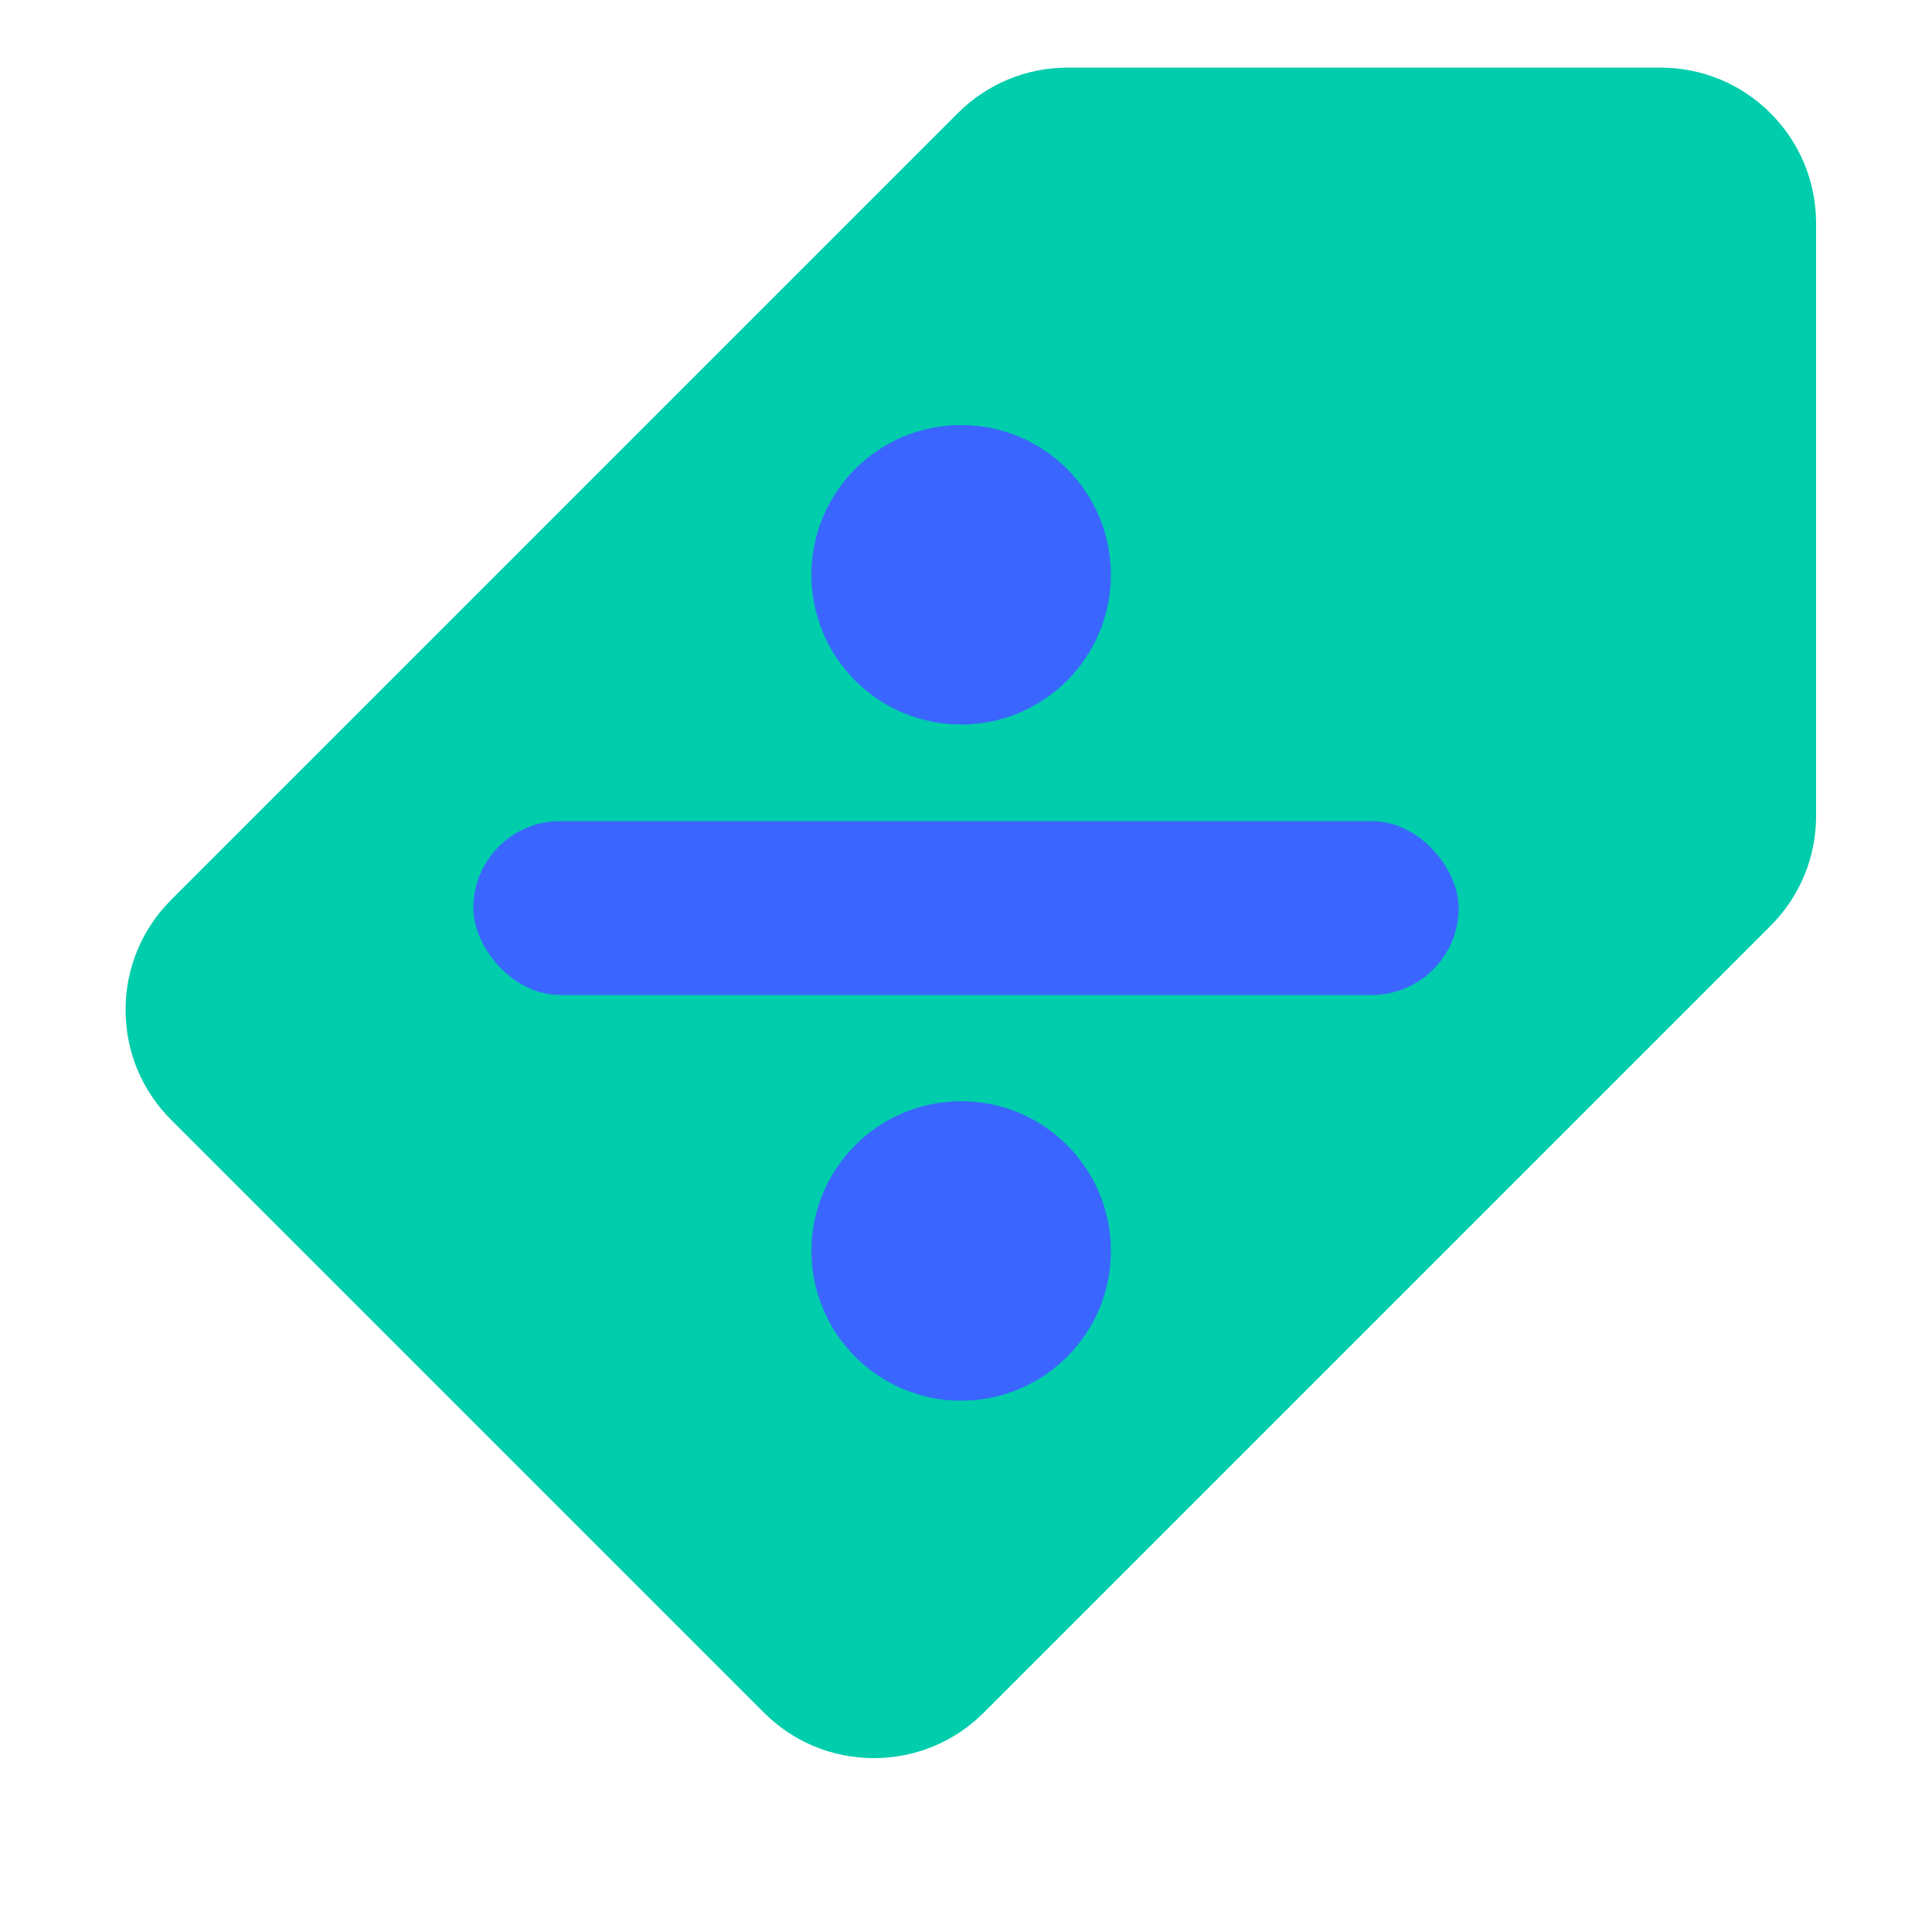 <svg xmlns="http://www.w3.org/2000/svg" fill="none" viewBox="0 0 200 200" height="200" width="200">
<path fill="#00CDAC" d="M183.283 11.722C180.242 8.677 176.196 7 171.89 7H110.542C106.238 7 102.192 8.676 99.148 11.72L17.721 93.148C14.676 96.192 13 100.238 13 104.54C13 108.844 14.677 112.889 17.721 115.931L79.068 177.278C82.11 180.323 86.156 182 90.459 182C94.762 182 98.808 180.324 101.852 177.279L183.28 95.852C186.324 92.808 188 88.762 188 84.458V23.11C188 18.804 186.323 14.758 183.283 11.722Z"></path>
<path fill="#3A66FF" d="M99.5 75C108.06 75 115 68.06 115 59.5C115 50.94 108.06 44 99.5 44C90.94 44 84 50.94 84 59.5C84 68.06 90.94 75 99.5 75Z"></path>
<path fill="#3A66FF" d="M99.5 145C108.06 145 115 138.06 115 129.5C115 120.94 108.06 114 99.5 114C90.94 114 84 120.94 84 129.5C84 138.06 90.94 145 99.5 145Z"></path>
<rect fill="#3A66FF" rx="9" height="18" width="102" y="85" x="49"></rect>
</svg>
